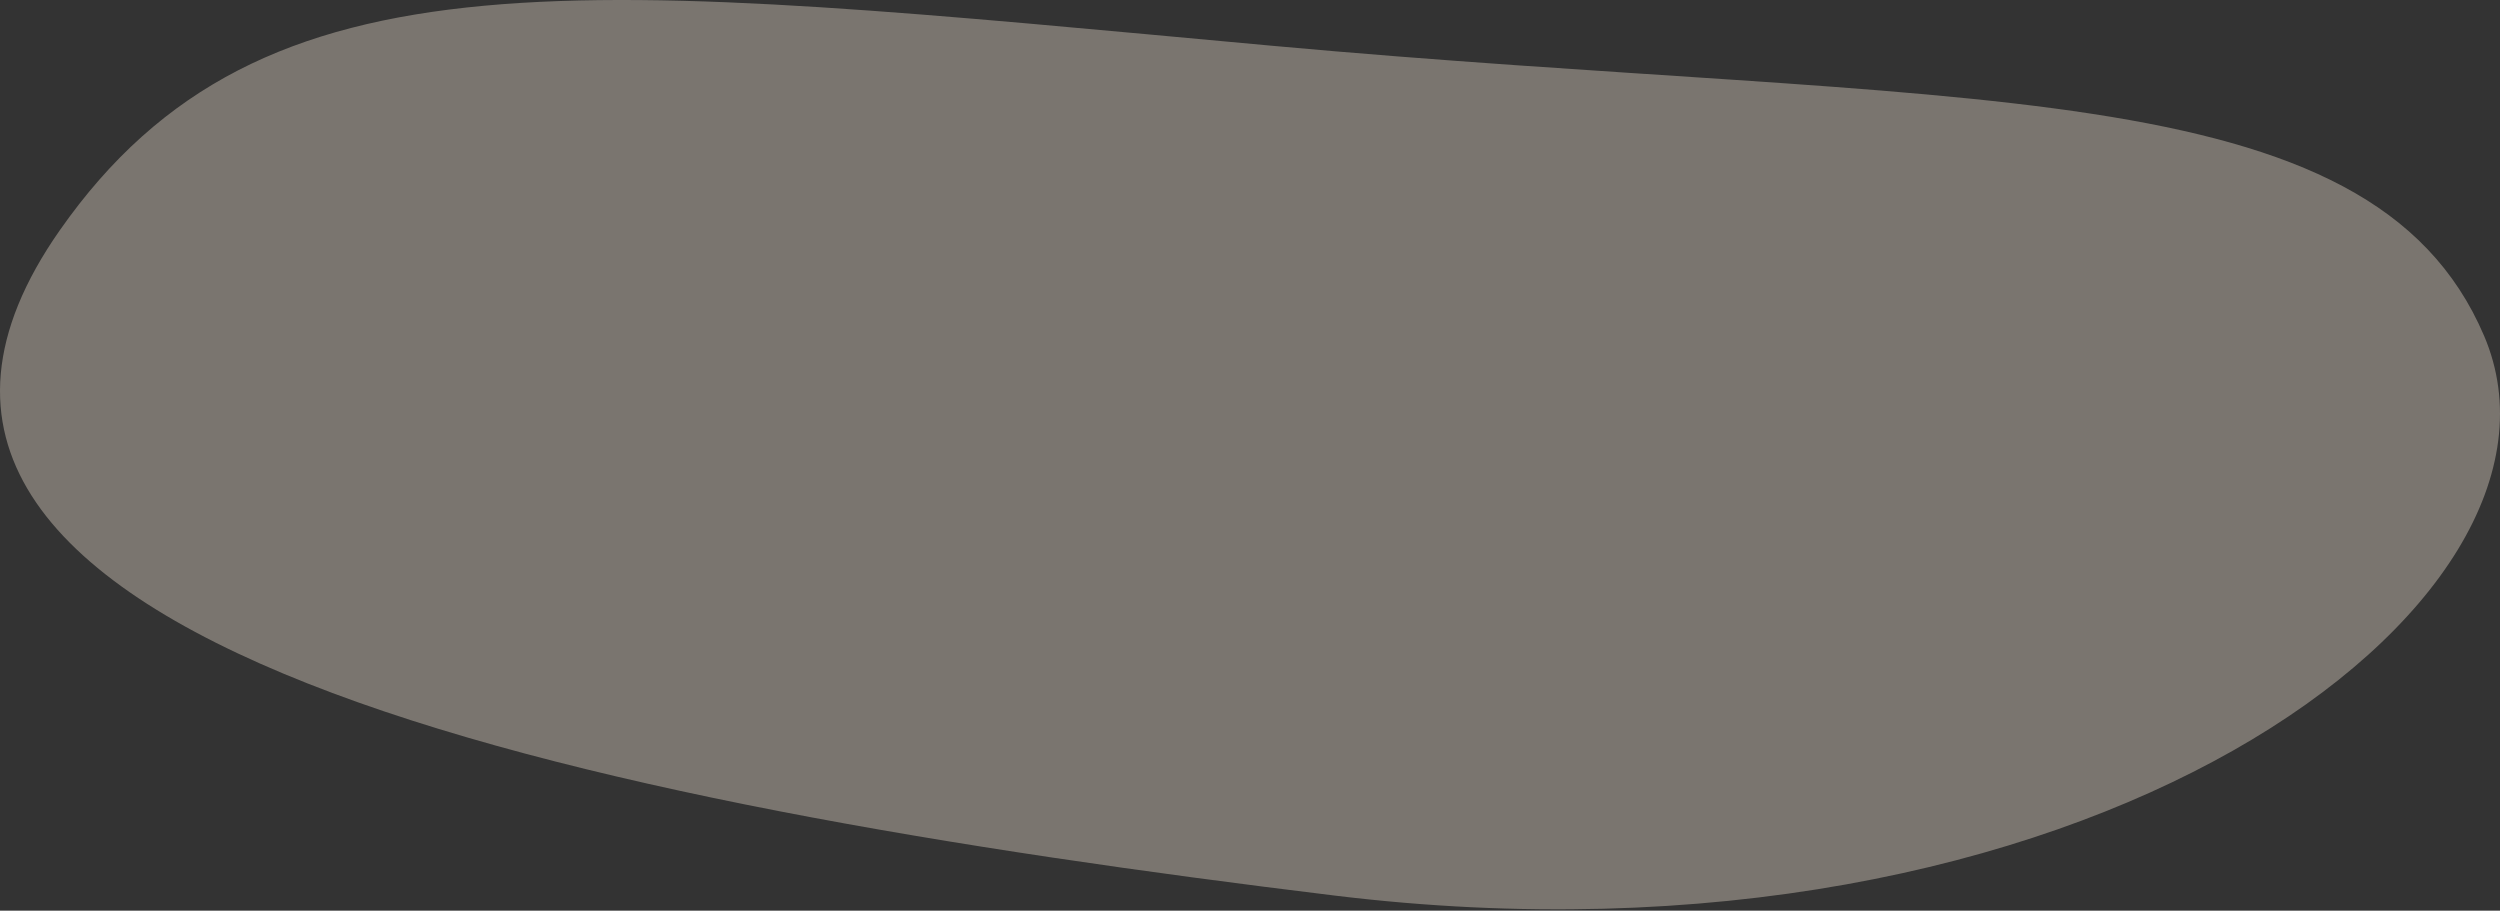 <?xml version="1.0" encoding="UTF-8"?> <svg xmlns="http://www.w3.org/2000/svg" xmlns:xlink="http://www.w3.org/1999/xlink" width="1842px" height="671px"><rect width="100%" height="100%" fill="#333333" stroke="none"/> <path fill-rule="evenodd" opacity="0.349" fill="rgb(255, 242, 225)" d="M44.042,169.694 C193.522,-43.844 430.520,-12.637 936.559,33.659 C1442.599,79.955 1746.211,50.068 1830.310,247.510 C1914.410,444.951 1535.382,727.307 982.989,659.808 C430.595,592.308 -168.916,473.912 44.042,169.694 Z"></path> </svg> 